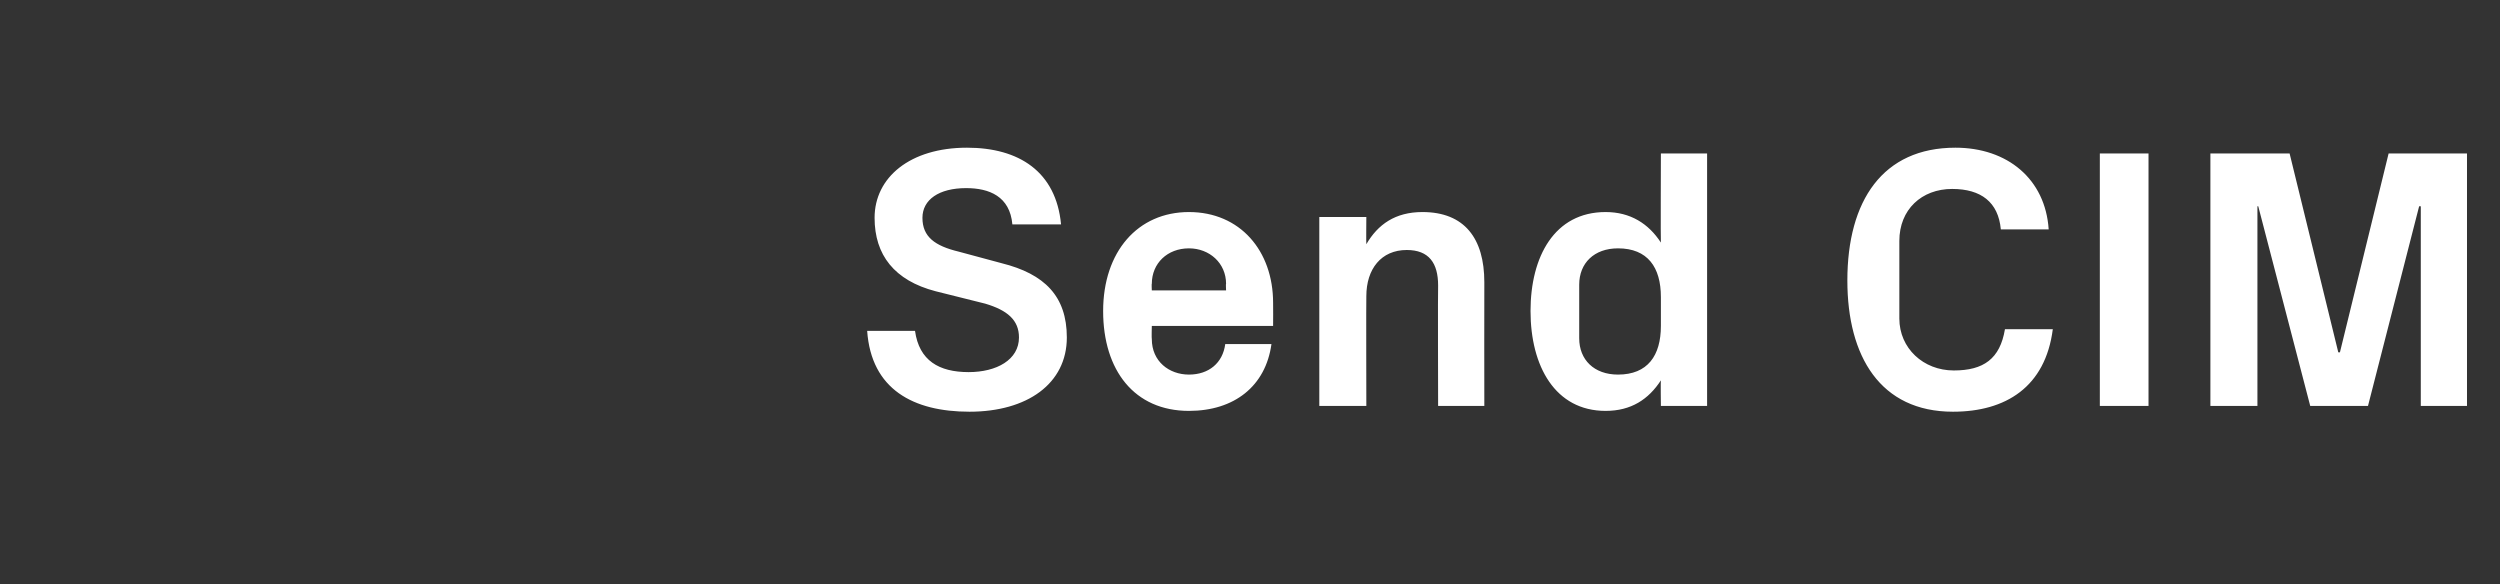 <?xml version="1.0" standalone="no"?><!DOCTYPE svg PUBLIC "-//W3C//DTD SVG 1.1//EN" "http://www.w3.org/Graphics/SVG/1.1/DTD/svg11.dtd"><svg xmlns="http://www.w3.org/2000/svg" version="1.1" width="303px" height="70.8px" viewBox="0 -13 303 70.8" style="top:-13px"><rect x="0" y="-13" width="303" height="70.8" fill="#333333" stroke="none"/>  <desc>Send CIM</desc>  <defs/>  <g id="Polygon22506">    <path d="M 111.8 13.4 C 111.8 15.7 113.3 16.8 116.2 17.5 C 116.2 17.5 121.4 18.9 121.4 18.9 C 126.6 20.2 129.3 22.9 129.3 27.9 C 129.3 33.5 124.5 36.9 117.5 36.9 C 110.7 36.9 105.6 34.2 105.1 27.1 C 105.1 27.1 110.9 27.1 110.9 27.1 C 111.4 30.7 113.8 32.1 117.4 32.1 C 120.8 32.1 123.5 30.6 123.5 27.9 C 123.5 25.8 122.1 24.6 119.4 23.8 C 119.4 23.8 113.4 22.3 113.4 22.3 C 108.4 21 106 17.9 106 13.4 C 106 8.5 110.3 4.9 117.2 4.9 C 123.5 4.9 128 7.8 128.6 14.2 C 128.6 14.2 122.7 14.2 122.7 14.2 C 122.4 10.8 119.9 9.8 117.1 9.8 C 113.8 9.8 111.8 11.2 111.8 13.4 Z M 139.6 22.2 L 148.6 22.2 C 148.6 22.2 148.56 21.37 148.6 21.4 C 148.6 18.9 146.6 17.1 144.1 17.1 C 141.5 17.1 139.6 18.9 139.6 21.4 C 139.56 21.37 139.6 22.2 139.6 22.2 Z M 144.1 12.7 C 150.3 12.7 154.3 17.4 154.3 23.7 C 154.32 23.71 154.3 26.5 154.3 26.5 L 139.6 26.5 C 139.6 26.5 139.56 28.08 139.6 28.1 C 139.6 30.8 141.7 32.4 144.1 32.4 C 146.5 32.4 148.2 31 148.5 28.7 C 148.5 28.7 154.1 28.7 154.1 28.7 C 153.4 33.8 149.6 36.8 144.1 36.8 C 137.5 36.8 133.7 31.9 133.7 24.7 C 133.7 17.5 137.9 12.7 144.1 12.7 Z M 165.6 16.6 C 167 14.2 169.1 12.7 172.4 12.7 C 177.5 12.7 179.9 15.9 179.9 21.2 C 179.88 21.19 179.9 36.2 179.9 36.2 L 174.3 36.2 C 174.3 36.2 174.26 21.6 174.3 21.6 C 174.3 18.9 173.2 17.3 170.5 17.3 C 167.4 17.3 165.6 19.6 165.6 22.9 C 165.57 22.95 165.6 36.2 165.6 36.2 L 159.9 36.2 L 159.9 13.3 L 165.6 13.3 C 165.6 13.3 165.57 16.6 165.6 16.6 Z M 201.3 23 C 201.3 19.4 199.7 17.1 196.1 17.1 C 193.2 17.1 191.4 18.9 191.4 21.5 C 191.4 21.5 191.4 28 191.4 28 C 191.4 30.6 193.2 32.4 196.1 32.4 C 199.7 32.4 201.3 30.1 201.3 26.5 C 201.3 26.5 201.3 23 201.3 23 Z M 201.3 36.2 C 201.3 36.2 201.26 33.12 201.3 33.1 C 199.8 35.4 197.7 36.8 194.6 36.8 C 188.5 36.8 185.5 31.4 185.5 24.7 C 185.5 18.1 188.4 12.7 194.6 12.7 C 197.6 12.7 199.8 14.1 201.3 16.4 C 201.26 16.38 201.3 5.6 201.3 5.6 L 206.9 5.6 L 206.9 36.2 L 201.3 36.2 Z M 223.9 21 C 223.9 11.3 228.2 4.9 237 4.9 C 243.3 4.9 247.9 8.7 248.3 14.8 C 248.3 14.8 242.5 14.8 242.5 14.8 C 242.2 11.5 240.1 9.9 236.6 9.9 C 232.9 9.9 230.2 12.4 230.2 16.2 C 230.2 16.2 230.2 25.6 230.2 25.6 C 230.2 29.2 233.1 31.9 236.8 31.9 C 240.4 31.9 242.4 30.5 243 26.9 C 243 26.9 248.8 26.9 248.8 26.9 C 247.9 33.9 243.1 36.9 236.7 36.9 C 227.9 36.9 223.9 30.2 223.9 21 Z M 254.5 5.6 L 260.4 5.6 L 260.4 36.2 L 254.5 36.2 L 254.5 5.6 Z M 283.6 29.7 L 289.5 5.6 L 299 5.6 L 299 36.2 L 293.4 36.2 L 293.4 12 L 293.2 12 L 287 36.2 L 280 36.2 L 273.7 12 L 273.6 12 L 273.6 36.2 L 267.9 36.2 L 267.9 5.6 L 277.5 5.6 L 283.4 29.7 L 283.6 29.7 Z " stroke="none" fill="#fff"/>  </g></svg>